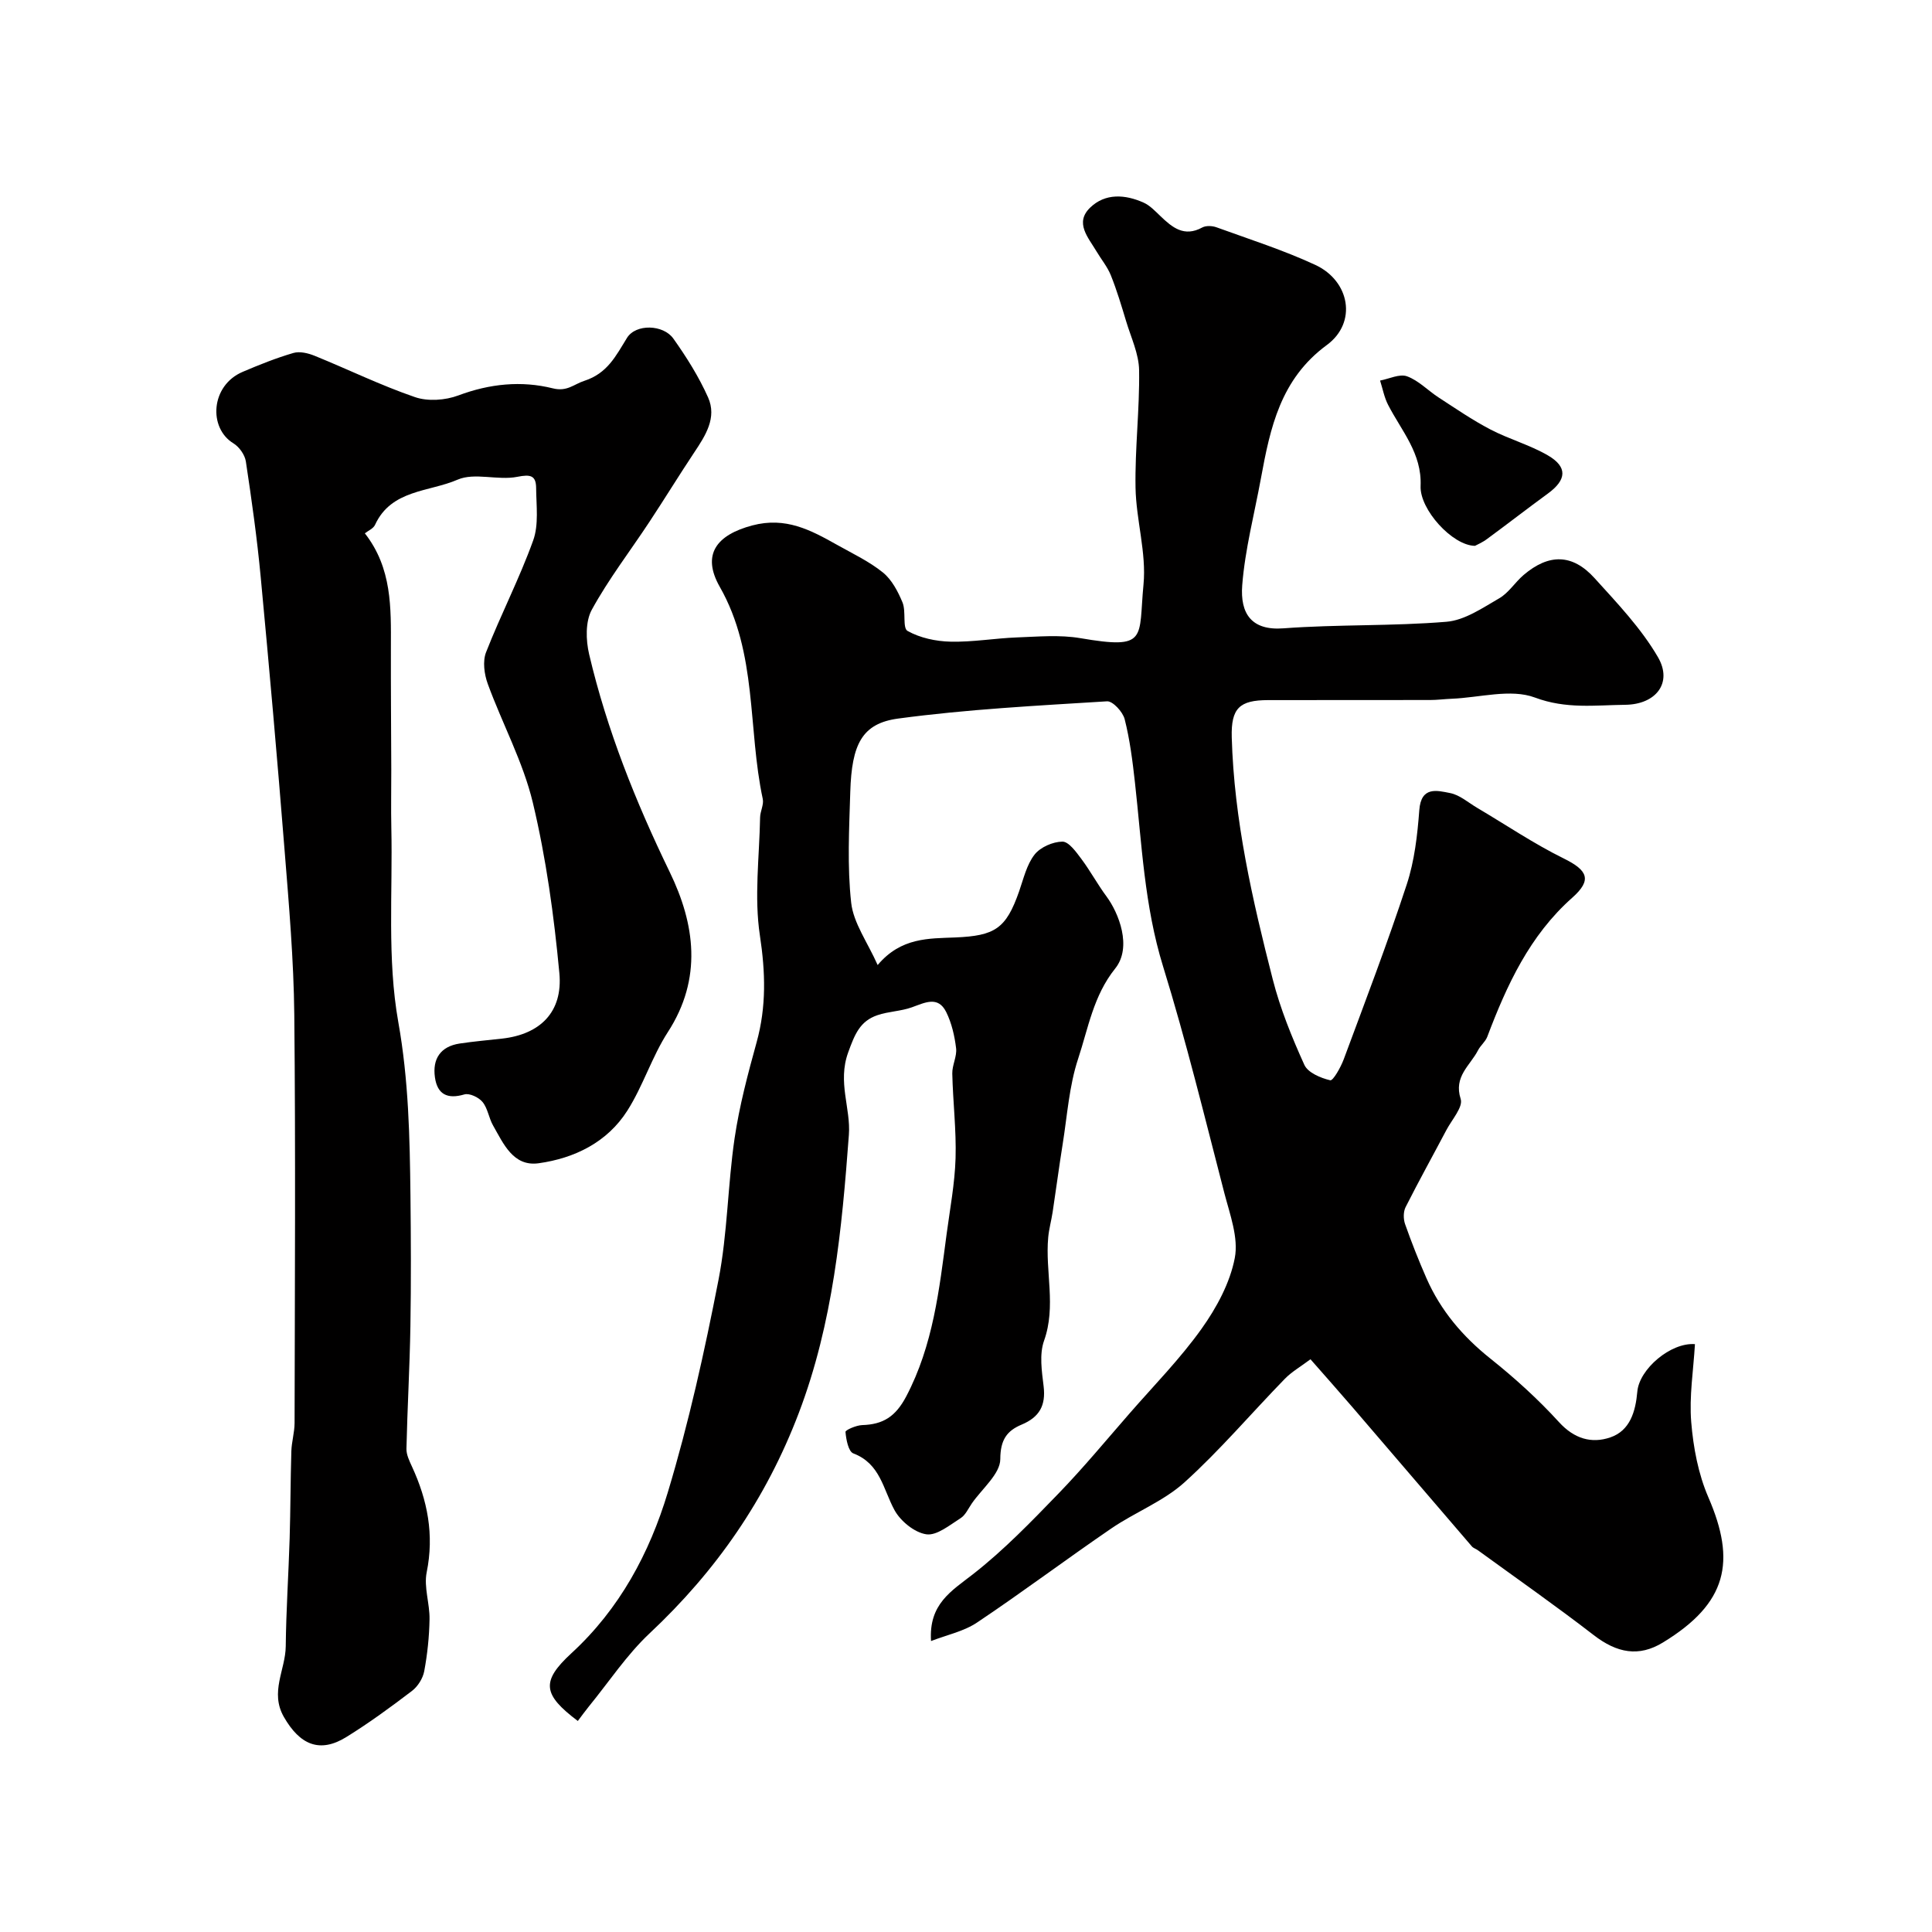 <svg enable-background="new 0 0 400 400" viewBox="0 0 400 400" xmlns="http://www.w3.org/2000/svg"><g fill="#010000"><path d="m192.76 339.76c-.5-7.68 4.22-10.35 8.69-13.84 6.37-4.97 12.06-10.87 17.7-16.7 5.15-5.32 9.88-11.05 14.76-16.64 5.03-5.77 10.44-11.27 14.86-17.47 3.11-4.36 5.89-9.5 6.88-14.66.8-4.18-1-8.99-2.15-13.39-4.07-15.71-7.91-31.49-12.7-46.98-3.87-12.51-4.4-25.36-5.83-38.15-.49-4.37-1.04-8.78-2.12-13.03-.38-1.51-2.47-3.78-3.65-3.7-14.44.9-28.92 1.64-43.24 3.57-7.5 1.01-9.62 5.31-9.92 15.18-.23 7.66-.65 15.4.19 22.97.47 4.19 3.36 8.12 5.48 12.88 4.85-5.76 10.63-5.48 16.07-5.71 8.21-.35 10.51-1.8 13.22-9.55.91-2.61 1.56-5.51 3.19-7.6 1.2-1.54 3.79-2.67 5.77-2.69 1.31-.01 2.83 2.12 3.91 3.56 1.87 2.5 3.36 5.28 5.22 7.79 2.53 3.41 5.35 10.49 1.8 14.92-4.52 5.63-5.58 12.36-7.68 18.7-1.86 5.63-2.25 11.77-3.2 17.69-.75 4.67-1.36 9.36-2.07 14.03-.27 1.76-.76 3.5-.92 5.26-.65 7.09 1.69 14.23-.86 21.38-1 2.81-.47 6.31-.09 9.43.48 3.98-.86 6.39-4.55 7.94-3 1.26-4.41 3.09-4.42 7.14-.01 3.06-3.77 6.12-5.88 9.16-.74 1.07-1.33 2.44-2.35 3.08-2.25 1.42-4.92 3.65-7.09 3.33-2.44-.36-5.33-2.72-6.58-5-2.36-4.32-2.92-9.62-8.53-11.75-1.02-.39-1.49-2.88-1.62-4.45-.03-.39 2.23-1.37 3.45-1.41 4.33-.13 6.91-1.74 9.12-5.93 5.59-10.63 6.84-22.13 8.37-33.65.7-5.22 1.69-10.45 1.85-15.69.17-5.82-.55-11.67-.68-17.51-.04-1.74.99-3.55.79-5.24-.31-2.56-.92-5.23-2.06-7.52-1.7-3.39-4.42-1.91-7.09-.96-2.28.82-4.84.85-7.13 1.63-3.64 1.24-4.7 3.96-6.07 7.73-2.23 6.18.57 11.54.15 17.07-1.45 19.49-3.26 38.88-10.37 57.57-6.79 17.84-17.11 32.7-30.89 45.62-4.74 4.45-8.41 10.04-12.56 15.12-.82 1.01-1.58 2.07-2.3 3.02-7.25-5.47-7.67-8.18-1.33-14.02 10-9.19 16.17-20.74 19.96-33.31 4.35-14.42 7.62-29.21 10.5-44.01 1.87-9.62 1.9-19.58 3.33-29.3.99-6.71 2.75-13.33 4.56-19.88 2.04-7.37 1.83-14.5.68-22.1-1.21-7.96-.11-16.28.04-24.44.02-1.29.81-2.66.55-3.85-3.13-14.58-1.06-30.14-8.89-43.89-3.82-6.7-.69-10.76 6.74-12.73 6.9-1.82 12.08.96 17.49 4 3.24 1.82 6.68 3.44 9.54 5.75 1.84 1.49 3.12 3.94 4.06 6.21.76 1.85-.04 5.28 1.04 5.89 2.59 1.45 5.86 2.15 8.89 2.22 4.59.11 9.19-.71 13.79-.88 4.36-.16 8.82-.57 13.07.15 14.12 2.41 12.02.14 13.1-11.11.63-6.56-1.53-13.35-1.65-20.05-.14-8.09.86-16.2.74-24.3-.05-3.39-1.67-6.77-2.68-10.13-.97-3.21-1.93-6.44-3.18-9.55-.71-1.76-1.99-3.29-2.97-4.95-1.69-2.85-4.57-5.9-1.3-9.05 3.12-3.02 7.24-2.74 11.06-1.03 1.3.58 2.38 1.74 3.45 2.76 2.48 2.38 4.93 4.44 8.69 2.39.77-.42 2.07-.36 2.95-.04 6.86 2.49 13.85 4.72 20.45 7.78 7.19 3.34 8.71 11.95 2.4 16.59-9.61 7.06-11.72 17.13-13.65 27.61-1.35 7.37-3.29 14.69-3.87 22.11-.46 5.92 1.94 9.44 8.53 8.94 11.23-.84 22.55-.43 33.76-1.36 3.77-.31 7.46-2.86 10.92-4.86 1.95-1.12 3.27-3.31 5.04-4.82 5.22-4.45 10.11-4.42 14.69.64 4.7 5.19 9.66 10.39 13.14 16.38 3.09 5.34-.46 9.78-6.77 9.85-6.25.07-12.24.92-18.71-1.5-5.01-1.88-11.45.02-17.25.25-1.49.06-2.97.26-4.45.26-11.19.02-22.37 0-33.56.02-5.91.01-7.67 1.67-7.51 7.7.48 17.1 4.28 33.67 8.49 50.12 1.55 6.07 3.95 11.97 6.54 17.69.73 1.62 3.38 2.74 5.36 3.2.58.14 2.17-2.67 2.79-4.33 4.47-12.04 9.06-24.05 13.06-36.24 1.6-4.88 2.2-10.19 2.59-15.35.37-5.01 3.67-4.08 6.4-3.54 1.97.39 3.72 1.95 5.54 3.03 5.98 3.53 11.76 7.45 17.97 10.51 4.99 2.46 5.89 4.45 1.76 8.12-8.83 7.83-13.55 18.09-17.6 28.8-.39 1.02-1.4 1.79-1.91 2.79-1.62 3.16-5.1 5.41-3.59 10.09.53 1.66-1.84 4.29-2.97 6.44-2.81 5.32-5.73 10.58-8.44 15.95-.48.96-.47 2.45-.11 3.49 1.34 3.8 2.82 7.55 4.44 11.24 2.94 6.69 7.5 12.05 13.24 16.63 5.03 4.01 9.86 8.39 14.19 13.14 3.15 3.46 6.74 4.49 10.62 3.17 4.11-1.4 5.24-5.39 5.6-9.48.4-4.67 6.92-10.22 11.93-9.83-.31 5.37-1.21 10.81-.77 16.14.43 5.26 1.46 10.74 3.54 15.55 5.79 13.34 3.94 21.96-9.41 30.09-4.99 3.04-9.5 2.18-14.32-1.54-7.85-6.06-15.98-11.75-24-17.58-.39-.29-.93-.43-1.23-.79-8.24-9.58-16.45-19.19-24.68-28.77-2.79-3.24-5.63-6.44-8.73-9.97-2 1.51-3.87 2.57-5.31 4.05-6.94 7.13-13.41 14.77-20.77 21.43-4.37 3.95-10.23 6.18-15.17 9.56-9.29 6.35-18.3 13.12-27.65 19.38-2.78 1.91-6.35 2.64-9.66 3.92z"/><path d="m75.54 110.42c5.65 7.23 5.41 15.44 5.39 23.62-.02 8.42.05 16.83.08 25.25.01 4.03-.08 8.05.01 12.08.3 13.43-.89 27.14 1.44 40.22 2.15 12.04 2.38 23.89 2.52 35.89.1 9.03.14 18.07-.01 27.1-.14 8.46-.63 16.91-.82 25.36-.03 1.22.6 2.51 1.13 3.67 3.24 7 4.64 14.14 3.06 21.92-.62 3.07.65 6.48.59 9.72-.06 3.6-.44 7.22-1.1 10.76-.28 1.49-1.33 3.16-2.54 4.08-4.41 3.36-8.9 6.65-13.61 9.56-5.48 3.38-9.6 1.61-12.91-4.18-2.94-5.14.34-9.76.39-14.63.08-7.45.58-14.9.81-22.36.18-6 .17-12.01.35-18.01.06-1.96.66-3.9.67-5.85.05-28.16.22-56.33-.06-84.49-.12-11.37-1.1-22.74-2.01-34.09-1.5-18.89-3.17-37.77-4.95-56.64-.75-7.99-1.87-15.94-3.07-23.87-.21-1.37-1.37-3.01-2.57-3.74-5.23-3.18-4.73-11.99 1.93-14.81 3.43-1.46 6.91-2.86 10.48-3.9 1.31-.39 3.07.04 4.42.59 6.94 2.82 13.7 6.13 20.76 8.55 2.67.92 6.28.66 8.98-.35 6.48-2.43 13.03-3.09 19.55-1.47 2.97.74 4.33-.84 6.52-1.55 4.79-1.55 6.53-5.15 8.84-8.89 1.83-2.96 7.52-2.79 9.6.14 2.73 3.84 5.28 7.9 7.19 12.18 1.87 4.2-.54 7.9-2.87 11.4-3.16 4.75-6.14 9.62-9.29 14.39-3.99 6.05-8.45 11.84-11.92 18.18-1.34 2.46-1.23 6.28-.55 9.19 3.69 15.71 9.64 30.57 16.69 45.11 5.22 10.76 6.81 22.01-.38 33.12-3.3 5.1-5.13 11.14-8.39 16.27-4.16 6.55-10.92 9.86-18.37 10.9-5.26.73-7.28-4.04-9.44-7.83-.88-1.54-1.09-3.54-2.18-4.86-.78-.96-2.71-1.87-3.76-1.56-3.53 1.04-5.59-.03-6.09-3.52-.55-3.83 1.14-6.42 5.13-7.02 2.91-.44 5.86-.69 8.79-1.02 7.83-.88 12.6-5.48 11.84-13.56-1.11-11.84-2.73-23.73-5.49-35.28-2.02-8.45-6.32-16.35-9.33-24.59-.73-1.99-1.09-4.68-.36-6.55 3.05-7.8 6.93-15.29 9.76-23.16 1.18-3.27.64-7.21.61-10.84-.02-2.61-1.15-2.88-3.9-2.33-4.02.8-8.83-.94-12.36.59-5.88 2.56-13.73 2.02-17.09 9.35-.35.78-1.45 1.23-2.11 1.76z"/><path d="m305.38 113.01c-4.68-.05-11.47-7.55-11.26-12.38.29-6.79-3.96-11.42-6.73-16.81-.8-1.55-1.12-3.34-1.66-5.03 1.88-.35 4.03-1.44 5.58-.88 2.39.87 4.32 2.94 6.52 4.37 3.53 2.29 7.01 4.69 10.73 6.63 3.85 2.01 8.15 3.19 11.89 5.36 4.14 2.4 3.92 5.07.03 7.91-4.22 3.08-8.35 6.29-12.56 9.38-.98.75-2.16 1.24-2.54 1.45z"/></g></svg>